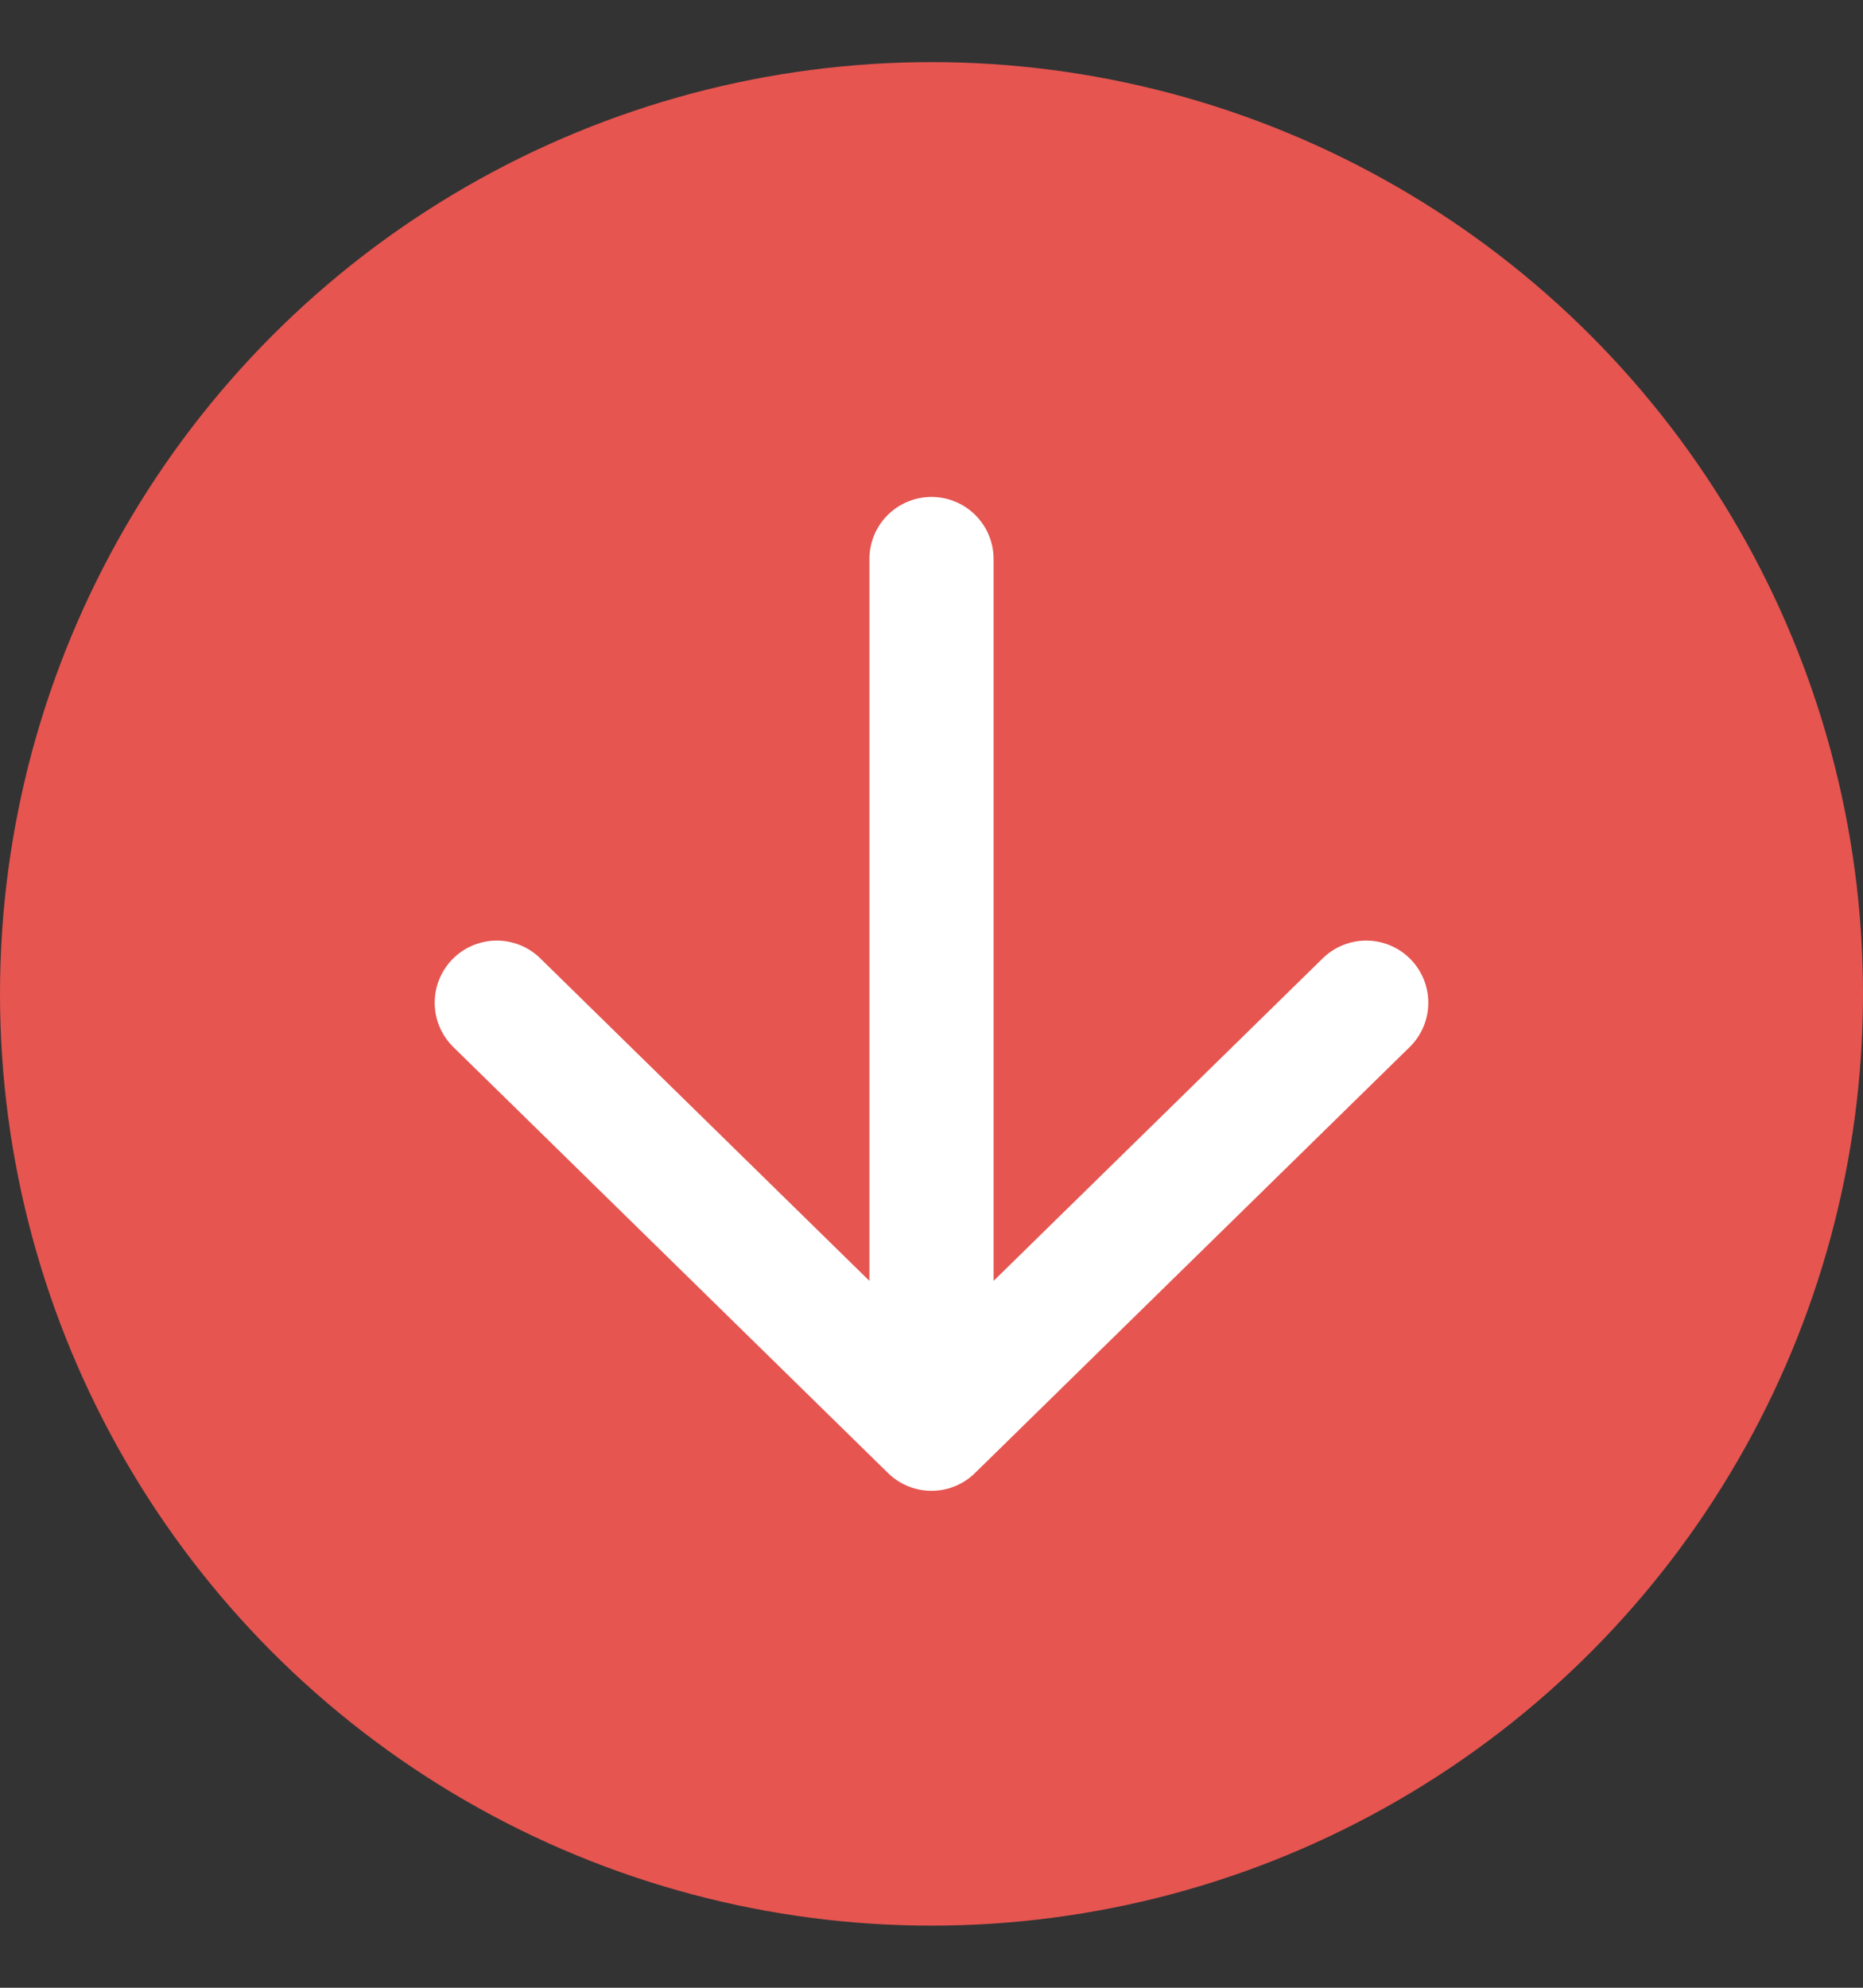 <svg width="15" height="16" viewBox="0 0 15 16" fill="none" xmlns="http://www.w3.org/2000/svg">
<rect x="0" y="0" width="15" height="16" fill="#333333" stroke="none"/>
<circle cx="7.5" cy="8" r="7.5" fill="#E65550"/>
<path d="M7.5 11.5V4.5M7.5 11.5L4 8.071M7.5 11.5L11 8.071" stroke="white" stroke-linecap="round" stroke-linejoin="round"/>
</svg>
